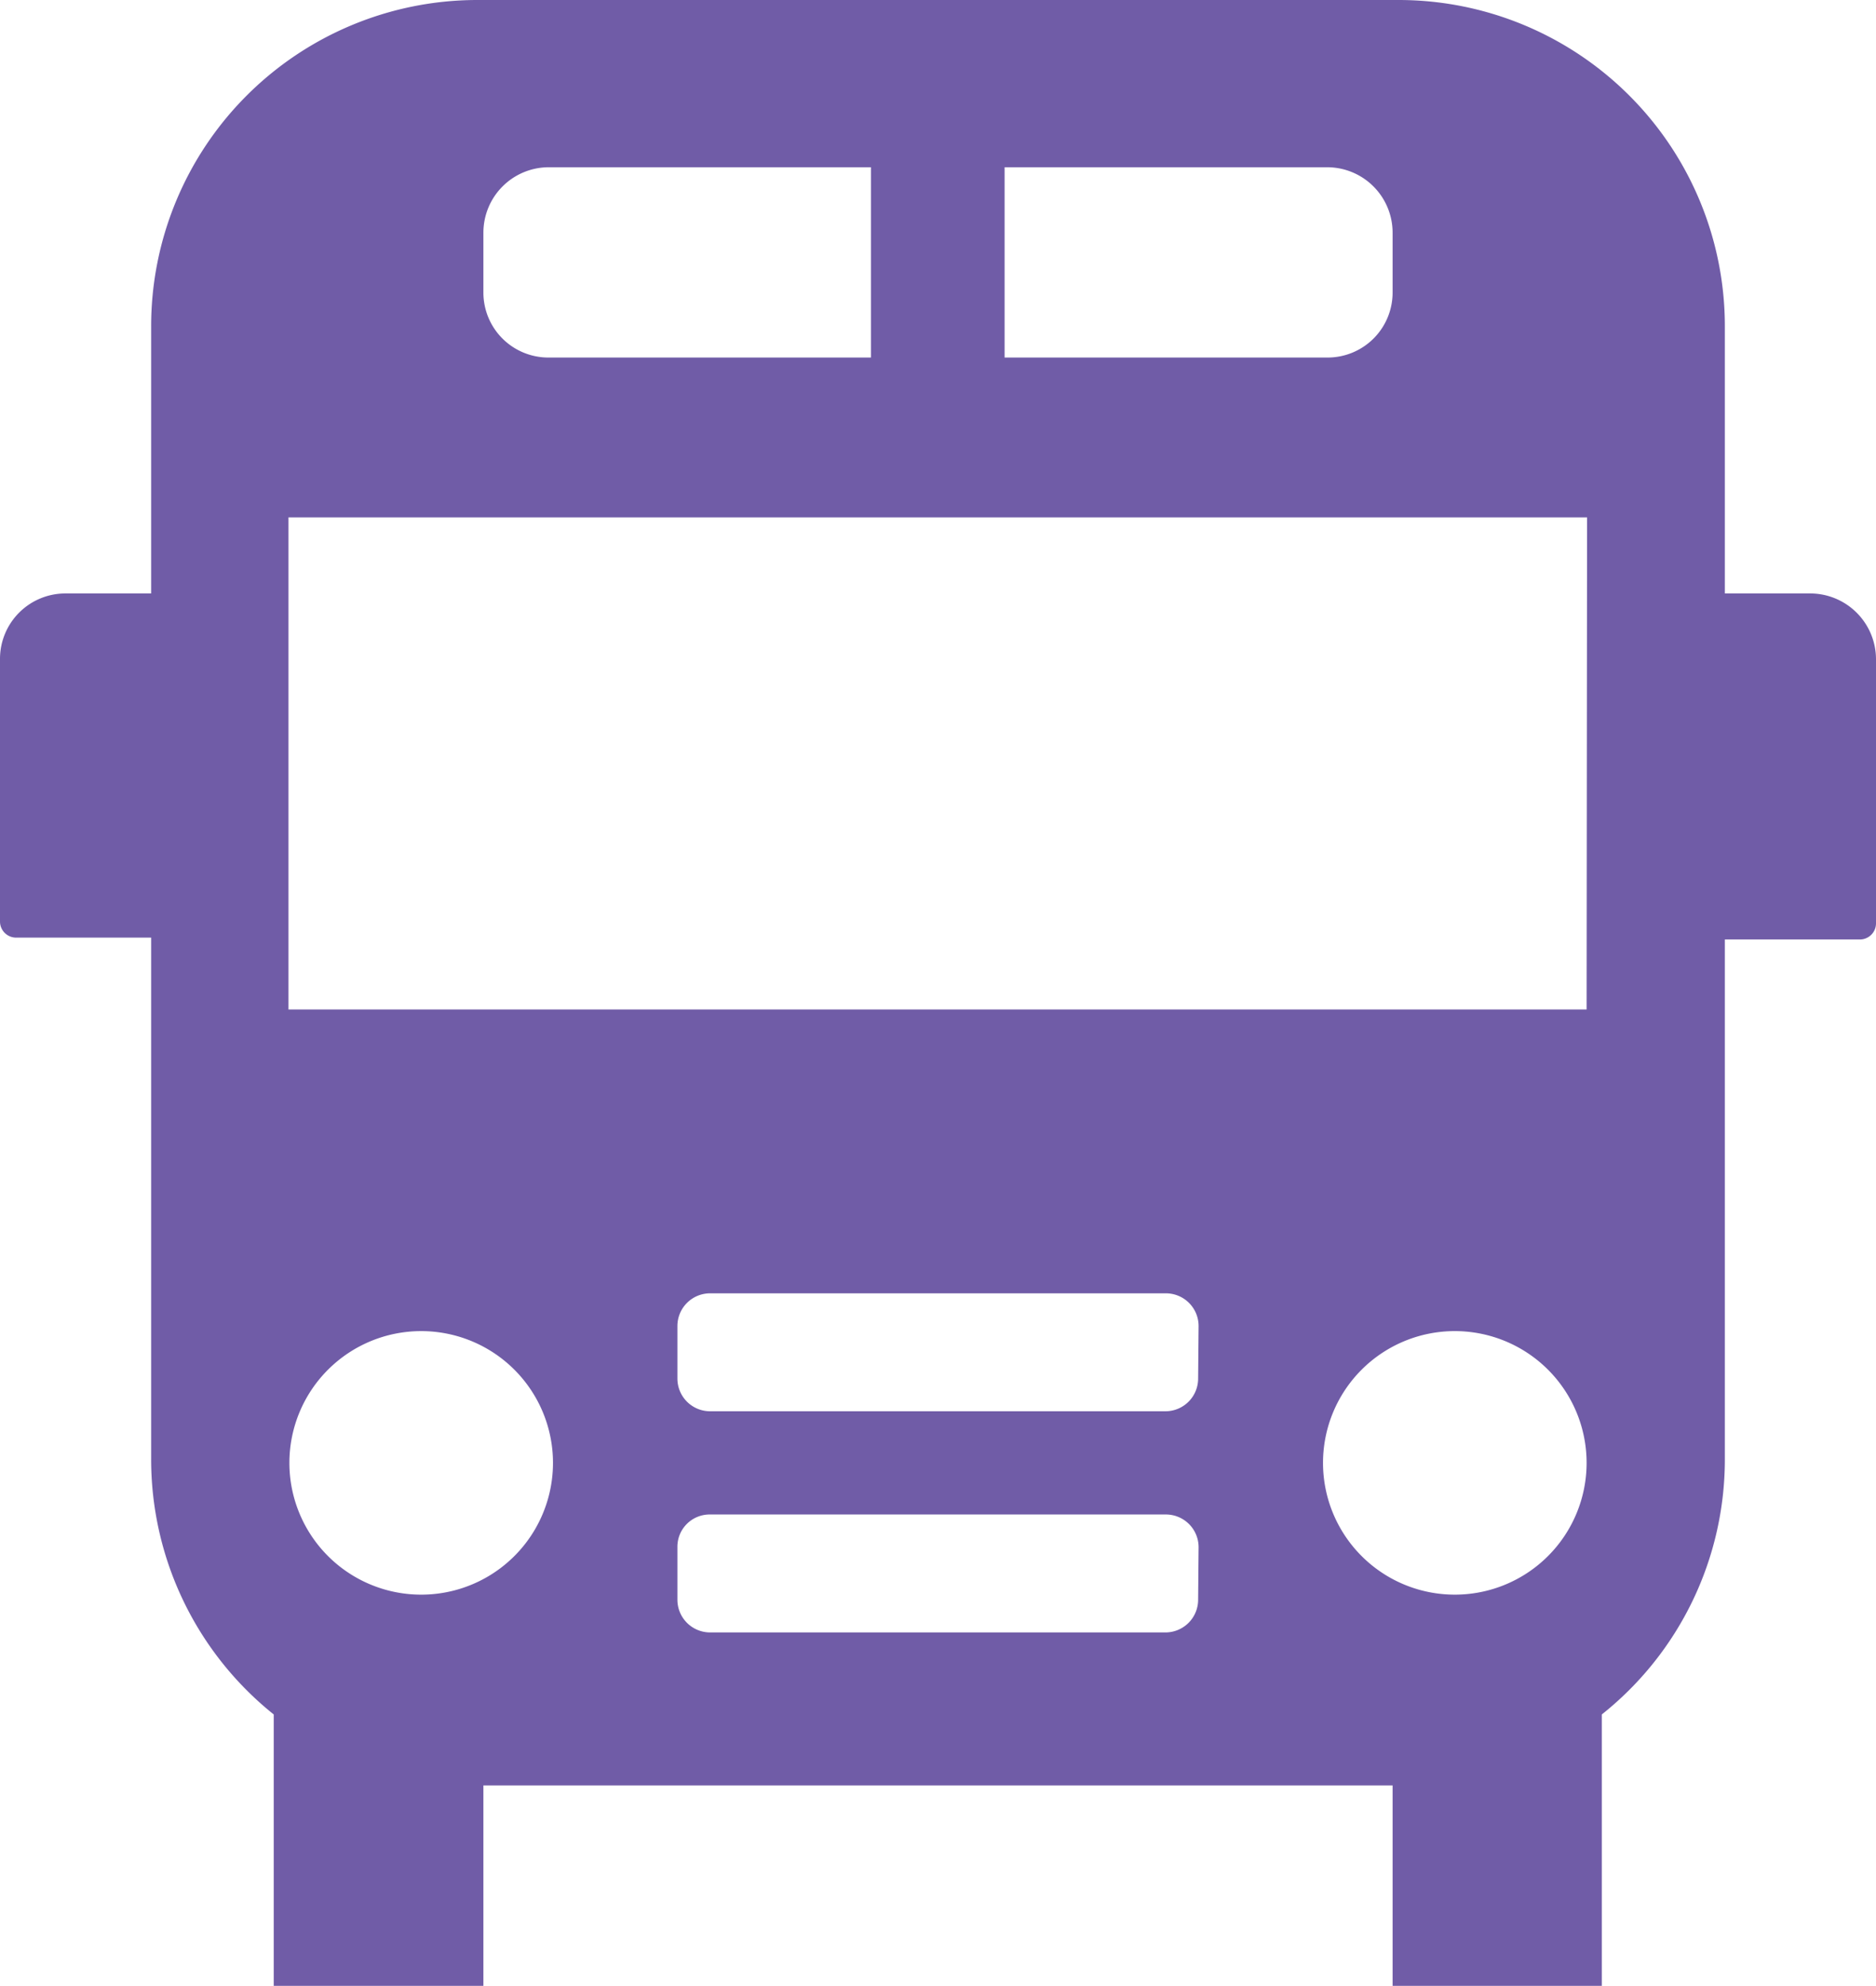 <svg xmlns="http://www.w3.org/2000/svg" viewBox="0 0 40.71 43.1"><defs><style>.cls-1{fill:#705ca7;}</style></defs><g id="Layer_2" data-name="Layer 2"><g id="圖層_1" data-name="圖層 1"><path class="cls-1" d="M39.29,12.88H37.43V7.09A7.08,7.08,0,0,0,30.34,0h-20A7.08,7.08,0,0,0,3.28,7.09v5.79H1.42A1.42,1.42,0,0,0,0,14.3V20a.35.35,0,0,0,.35.35H3.28V31.67a7.09,7.09,0,0,0,2.66,5.54V43.1h4.55V38.75H30.22V43.1h4.54V37.21a7.07,7.07,0,0,0,2.67-5.54V20.39h2.92a.35.35,0,0,0,.36-.35V14.3A1.43,1.43,0,0,0,39.29,12.88ZM21.8,3.63h7a1.42,1.42,0,0,1,1.42,1.42V6.34A1.41,1.41,0,0,1,28.8,7.76h-7ZM10.49,5.05A1.42,1.42,0,0,1,11.9,3.63h7V7.76h-7a1.41,1.41,0,0,1-1.41-1.42ZM9.12,34.61A2.86,2.86,0,1,1,12,31.75,2.86,2.86,0,0,1,9.12,34.61ZM26,34.72a.71.71,0,0,1-.71.71H15.41a.71.71,0,0,1-.71-.71V33.58a.7.7,0,0,1,.71-.71H25.3a.71.71,0,0,1,.71.71Zm0-4.8a.71.71,0,0,1-.71.71H15.41a.71.71,0,0,1-.71-.71V28.78a.71.71,0,0,1,.71-.71H25.3a.71.71,0,0,1,.71.71Zm5.57,4.69a2.86,2.86,0,1,1,2.86-2.86A2.86,2.86,0,0,1,31.58,34.61Zm2.86-12.7H6.26V11.23H34.44Z"/></g></g></svg>